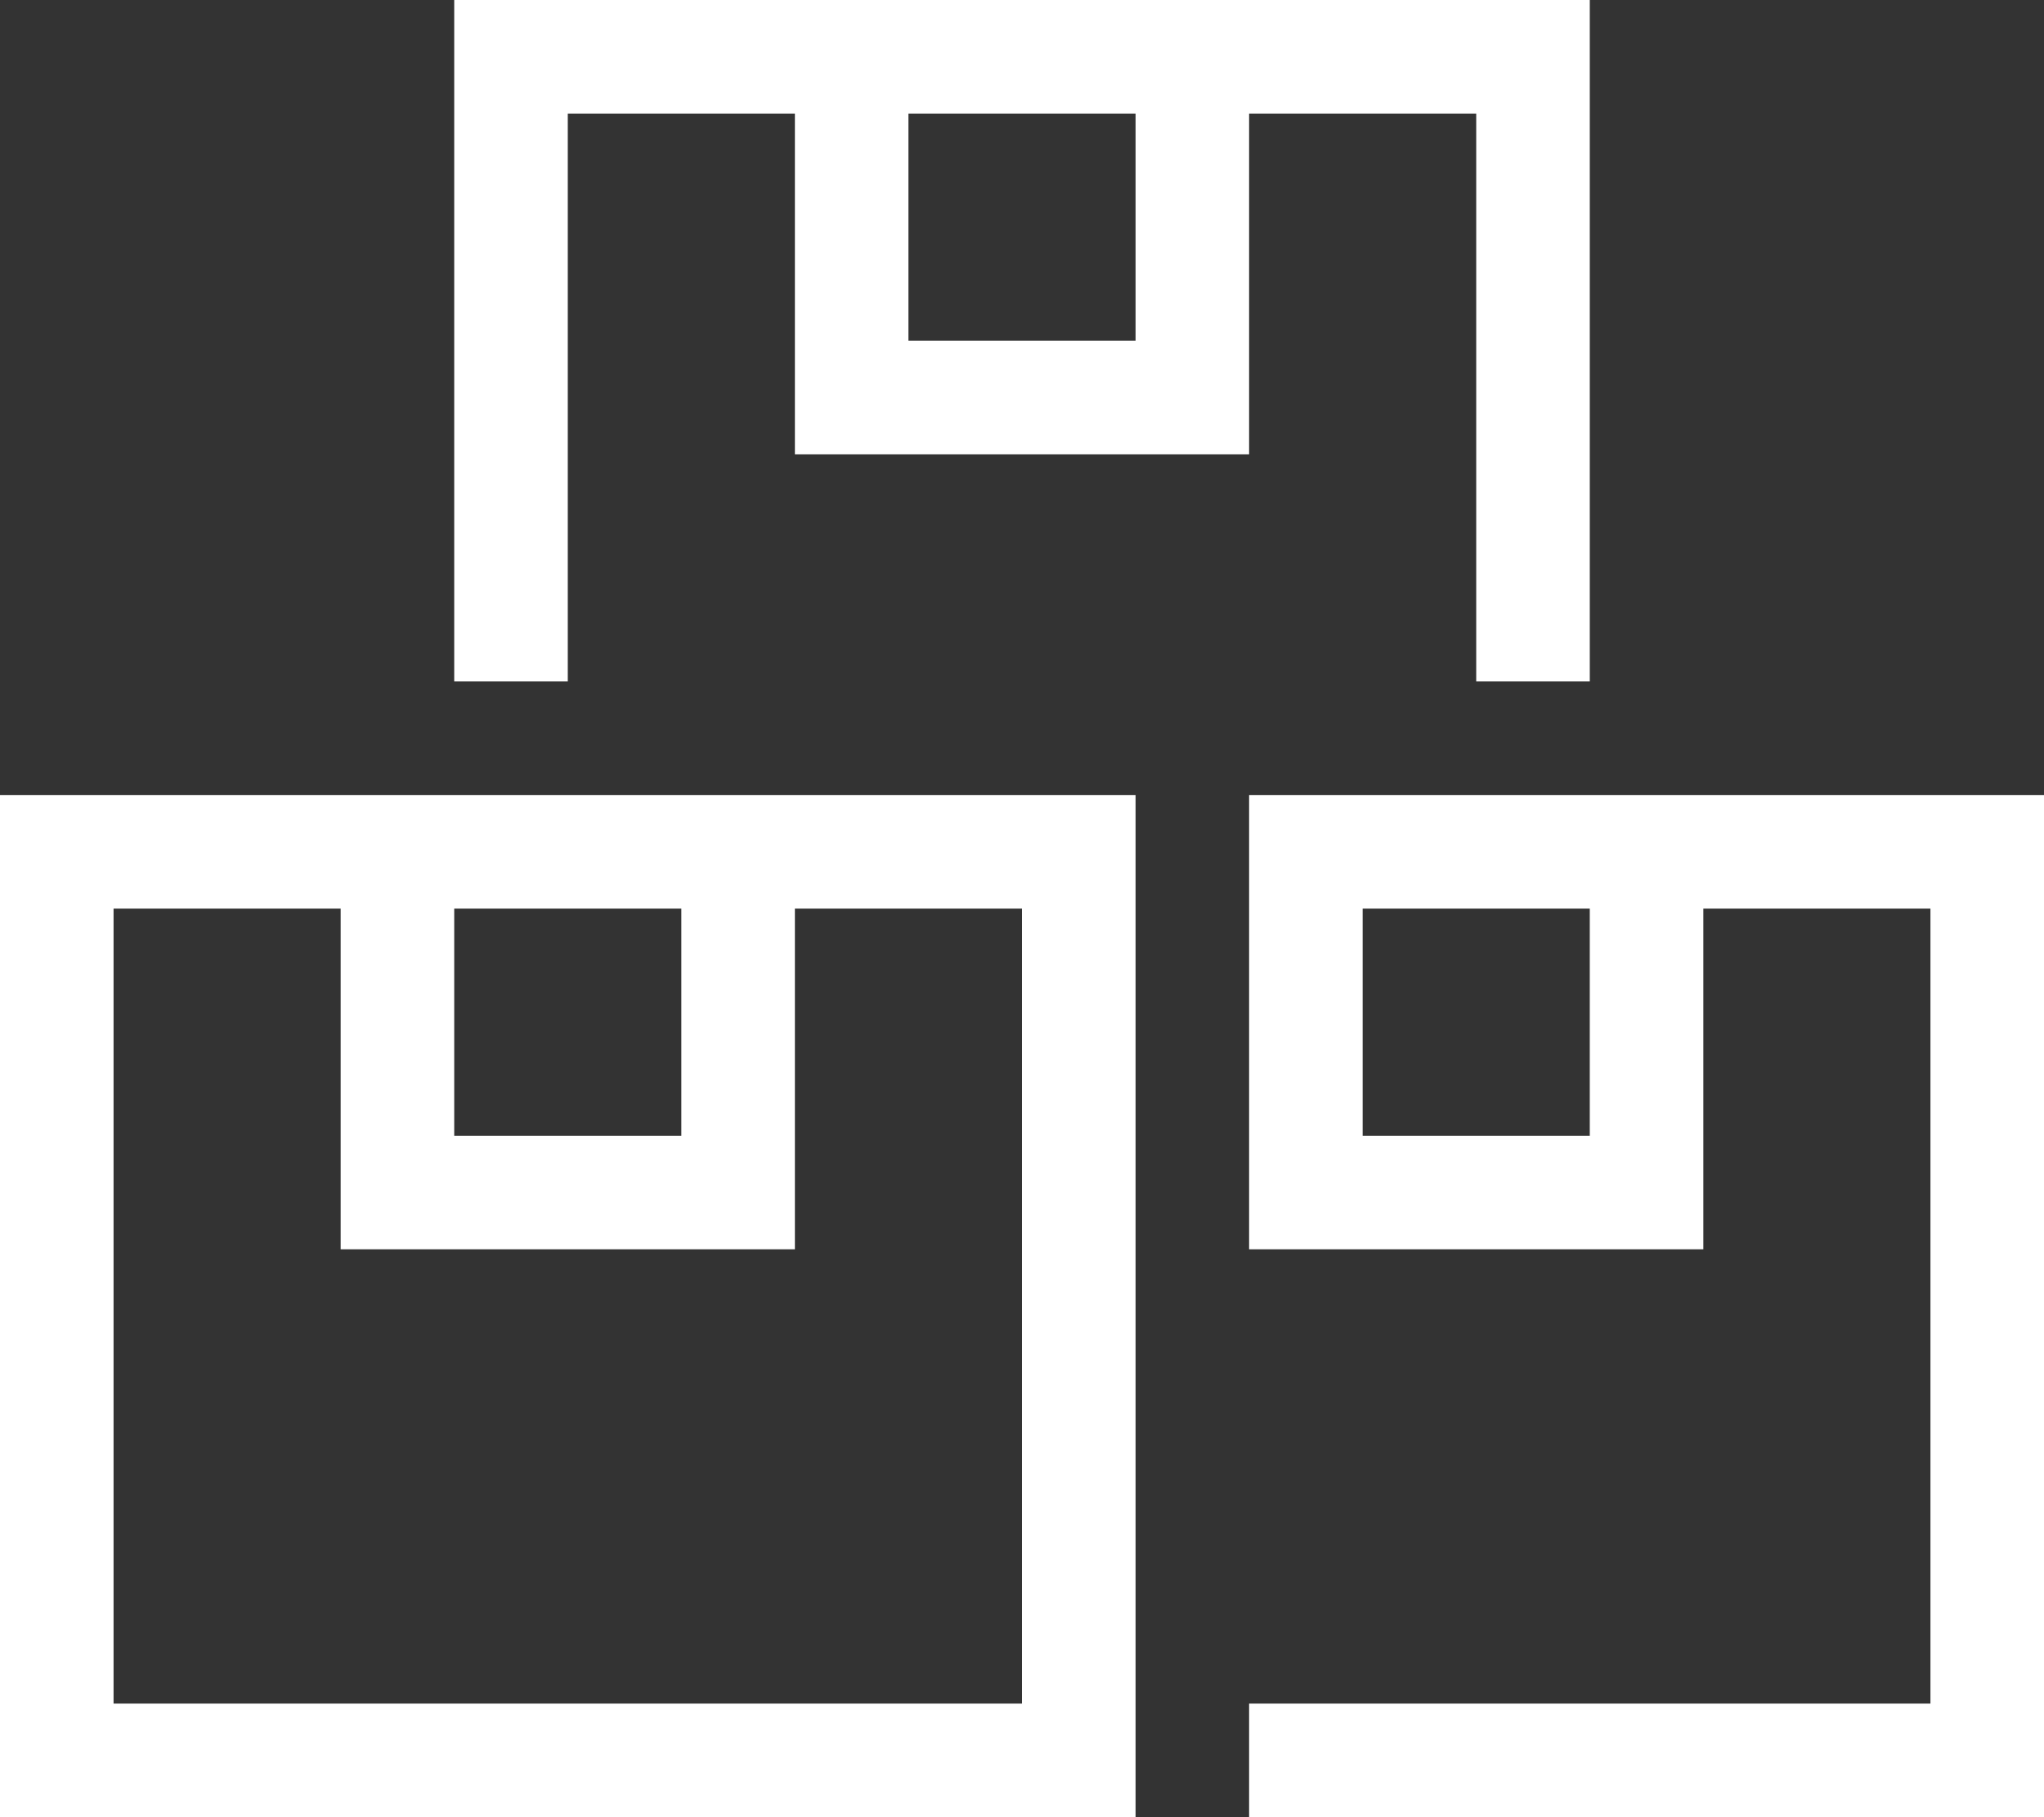 <svg width="36" height="32" viewBox="0 0 36 32" fill="none" xmlns="http://www.w3.org/2000/svg">
<rect x="0" y="0" width="36" height="32" fill="#333333" stroke="none"/>
<g clip-path="url(#clip0_218_1336)">
<path d="M26 2V12H28V2V0H26H22H20H16H14H10H8V2V12H10V2H14V6V8H16H20H22V6V2H26ZM16 2H20V6H16V2ZM22 32H34H36V30V16V14H34H30H28H24H22V16V20V22H24H28H30V20V16H34V30H22V32ZM24 16H28V20H24V16ZM18 30H2V16H6V20V22H8H12H14V20V16H18V30ZM8 20V16H12V20H8ZM18 14H14H12H8H6H2H0V16V30V32H2H18H20V30V16V14H18Z" fill="white"/>
</g>
<defs>
<clipPath id="clip0_218_1336">
<rect width="36" height="32" fill="white"/>
</clipPath>
</defs>
</svg>
